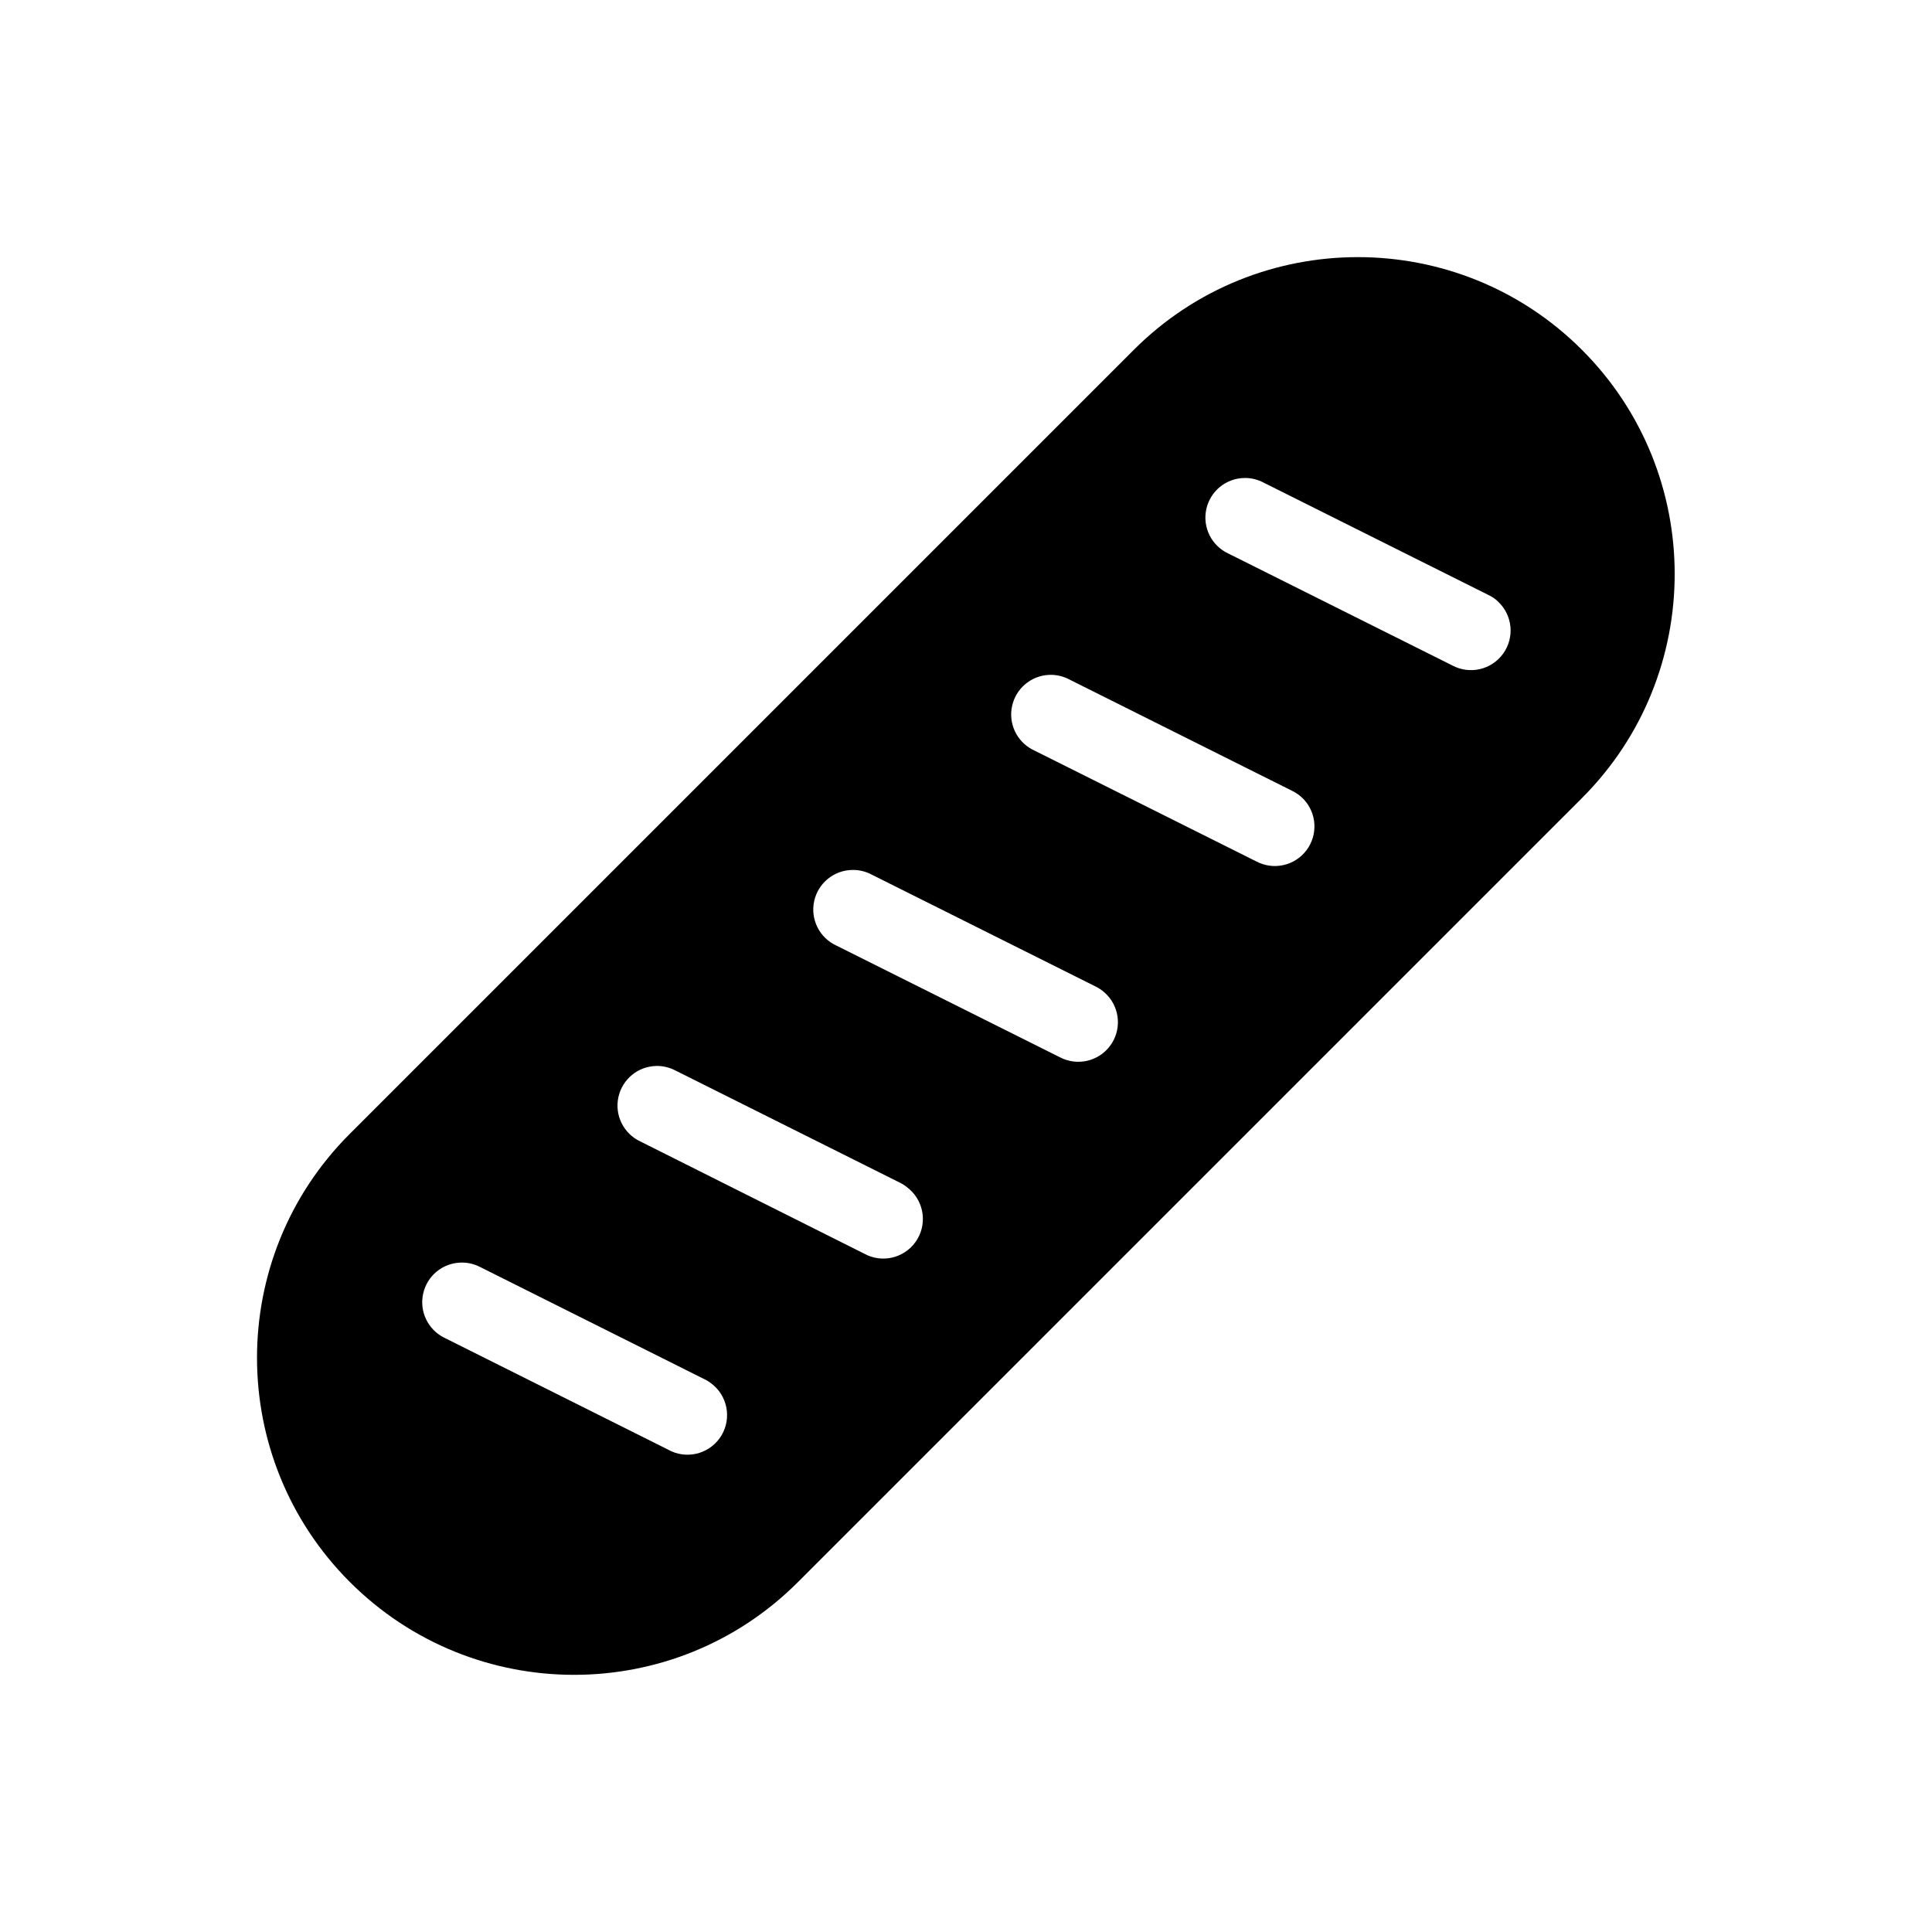 <?xml version="1.0" encoding="UTF-8"?>
<!-- Uploaded to: SVG Repo, www.svgrepo.com, Generator: SVG Repo Mixer Tools -->
<svg fill="#000000" width="800px" height="800px" version="1.1" viewBox="144 144 512 512" xmlns="http://www.w3.org/2000/svg">
 <path d="m503.85 212.14c-21.504 0-43.008 8.195-59.387 24.578l-207.81 207.81c-32.762 32.766-32.703 85.953 0.062 118.72 32.766 32.762 85.953 32.824 118.71 0.059l207.81-207.81c32.762-32.766 32.762-86.012 0-118.78-16.383-16.383-37.887-24.578-59.391-24.578zm-30.031 58.527c1.758-0.02 3.492 0.402 5.043 1.23l59.406 29.684c0.844 0.387 1.629 0.883 2.34 1.477 0.125 0.113 0.246 0.227 0.367 0.348 3.875 3.602 4.465 9.52 1.375 13.812-3.086 4.297-8.883 5.625-13.531 3.102l-59.328-29.645c-4.434-2.074-6.848-6.941-5.812-11.73 1.035-4.785 5.242-8.219 10.141-8.277zm-51.988 52.191c1.758-0.105 3.512 0.234 5.106 0.984l59.387 29.684c1.168 0.547 2.223 1.305 3.117 2.234 3.559 3.731 3.883 9.496 0.762 13.602s-8.762 5.336-13.309 2.902l-59.328-29.645c-4.16-2.195-6.352-6.894-5.356-11.496 0.992-4.598 4.922-7.977 9.621-8.266zm-51.887 51.684c1.758-0.02 3.492 0.402 5.043 1.227l59.41 29.688c0.82 0.41 1.586 0.926 2.273 1.535 0.23 0.195 0.449 0.402 0.656 0.617 3.562 3.699 3.926 9.434 0.852 13.555-3.07 4.117-8.668 5.406-13.234 3.051l-59.324-29.645c-4.461-2.062-6.894-6.941-5.859-11.746 1.039-4.805 5.269-8.246 10.184-8.281zm-51.945 51.945c1.754-0.02 3.488 0.406 5.043 1.23l59.406 29.684c0.832 0.41 1.602 0.926 2.297 1.539 0.125 0.098 0.25 0.199 0.371 0.305 3.961 3.582 4.606 9.566 1.492 13.91-3.113 4.34-8.988 5.652-13.652 3.043l-59.266-29.703c-4.43-2.074-6.844-6.934-5.812-11.719 1.027-4.785 5.227-8.223 10.121-8.289zm-52.012 52.113c1.762-0.07 3.508 0.301 5.086 1.086l59.387 29.703c0.844 0.387 1.629 0.883 2.34 1.477 0.133 0.105 0.262 0.215 0.387 0.328 3.996 3.574 4.652 9.59 1.527 13.945-3.129 4.356-9.039 5.652-13.703 3.008l-59.328-29.664c-4.281-2.148-6.566-6.926-5.551-11.609 1.012-4.684 5.066-8.09 9.855-8.273z" fill-rule="evenodd"/>
</svg>